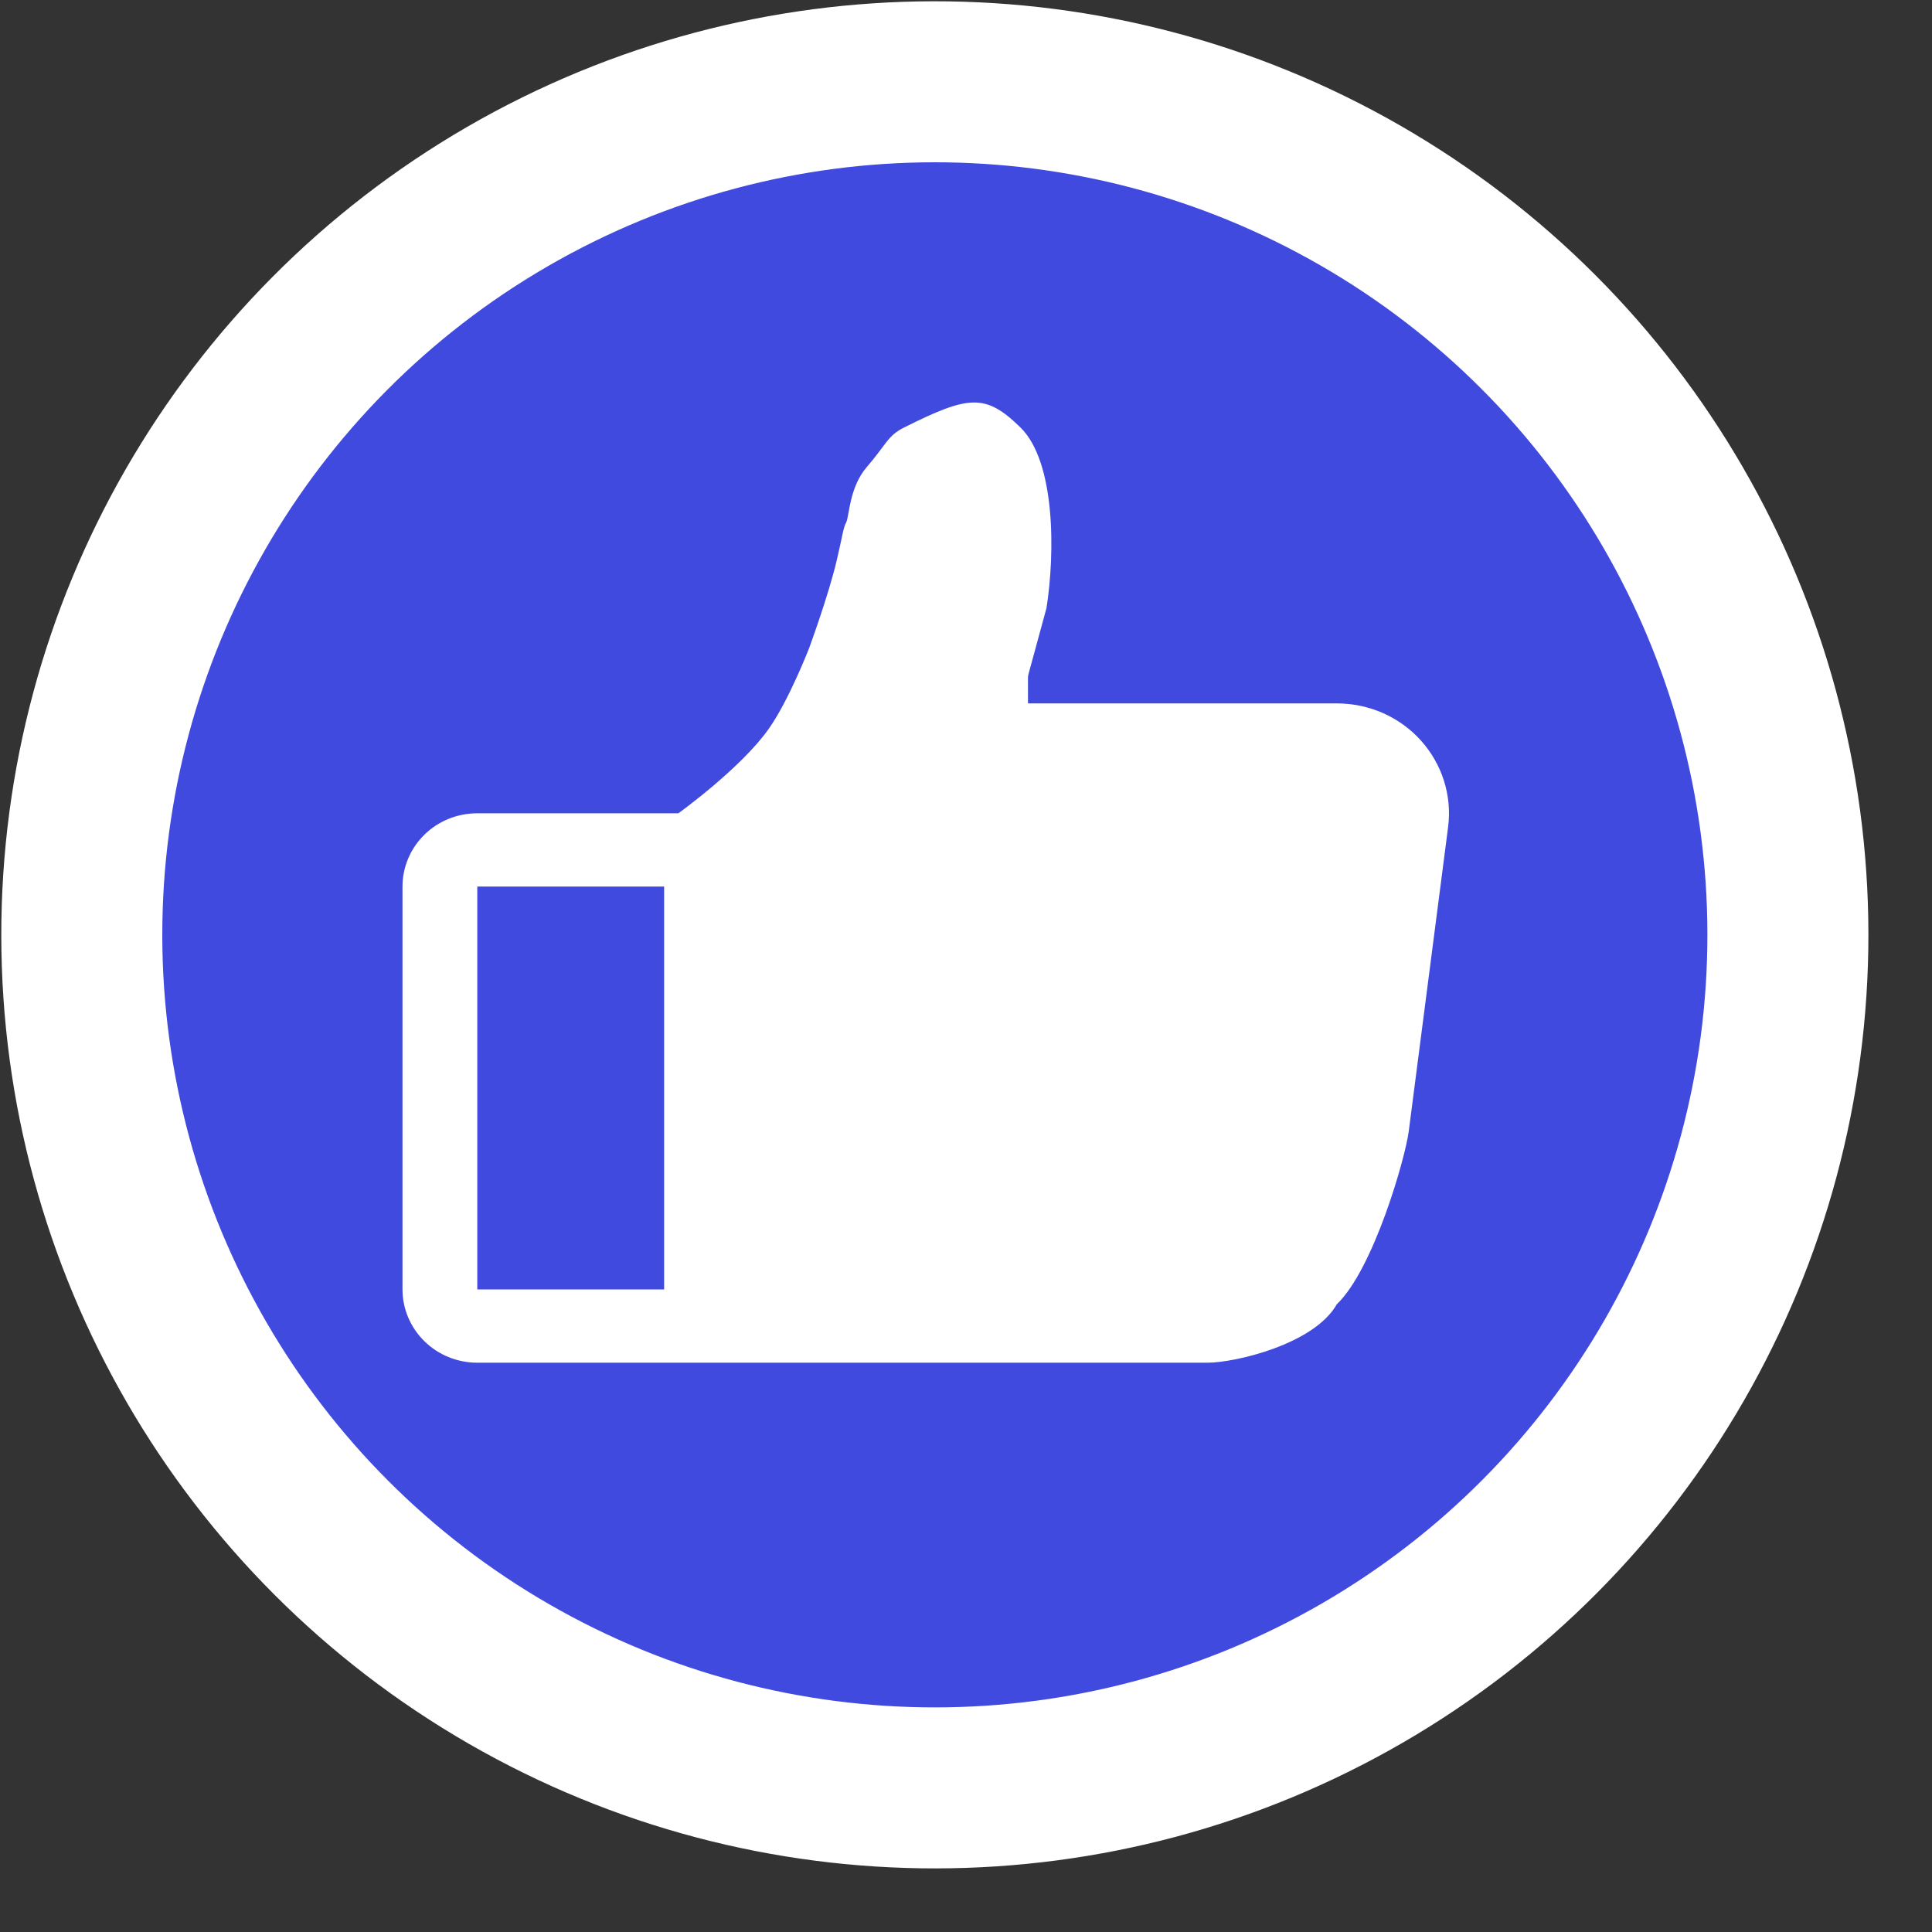 <?xml version="1.0" encoding="UTF-8"?> <svg xmlns="http://www.w3.org/2000/svg" width="24" height="24" viewBox="0 0 24 24" fill="none"><rect x="0" y="0" width="24" height="24" fill="#333333" stroke="none"/><circle cx="11.613" cy="11.613" r="10.597" transform="rotate(-0.076 11.613 11.613)" fill="#414ADF" stroke="white" stroke-width="2"></circle><path d="M17.651 9.199C17.521 9.054 17.36 8.938 17.18 8.858C17 8.779 16.804 8.738 16.607 8.738H12.677L13 7.553C13.107 6.869 13.112 5.737 12.677 5.311C12.242 4.884 12.034 4.909 11.23 5.311C11.026 5.413 11.014 5.516 10.766 5.804C10.551 6.052 10.55 6.413 10.512 6.489C10.473 6.564 10.476 6.611 10.394 6.962C10.292 7.397 10.051 8.052 10.051 8.052C10.051 8.052 9.802 8.695 9.551 9.052C9.205 9.544 8.427 10.103 8.427 10.103H5.929C5.682 10.103 5.446 10.198 5.272 10.369C5.098 10.54 5 10.771 5 11.013V16.018C5 16.259 5.098 16.49 5.272 16.661C5.446 16.832 5.682 16.928 5.929 16.928H15C15.339 16.928 16.324 16.701 16.607 16.201C17.062 15.768 17.458 14.383 17.5 14.053L17.989 10.273C18.014 10.081 17.996 9.886 17.938 9.701C17.88 9.516 17.782 9.345 17.651 9.199ZM5.929 11.013H8.25V16.018H5.929V11.013ZM17.067 10.159L16.371 15.62C16.357 15.729 16.302 15.831 16.218 15.904C16.133 15.977 16.023 16.018 15.91 16.018H9.178V10.665L11.309 6.489C11.625 6.551 11.909 6.718 12.113 6.962C12.317 7.206 12.428 7.512 12.428 7.828V9.193C12.428 9.313 12.477 9.429 12.564 9.514C12.651 9.6 12.769 9.648 12.893 9.648H16.607C16.673 9.648 16.738 9.661 16.798 9.688C16.858 9.714 16.912 9.753 16.955 9.802C16.999 9.85 17.031 9.907 17.051 9.969C17.07 10.03 17.076 10.095 17.067 10.159Z" fill="white"></path><path d="M8.707 16.521V10.834L11.551 5.959L12.77 7.584V9.338C12.77 9.338 16.5 8.676 17.5 9.338C18.5 10 16.551 16.052 16.551 16.052L8.707 16.521Z" fill="white"></path></svg> 